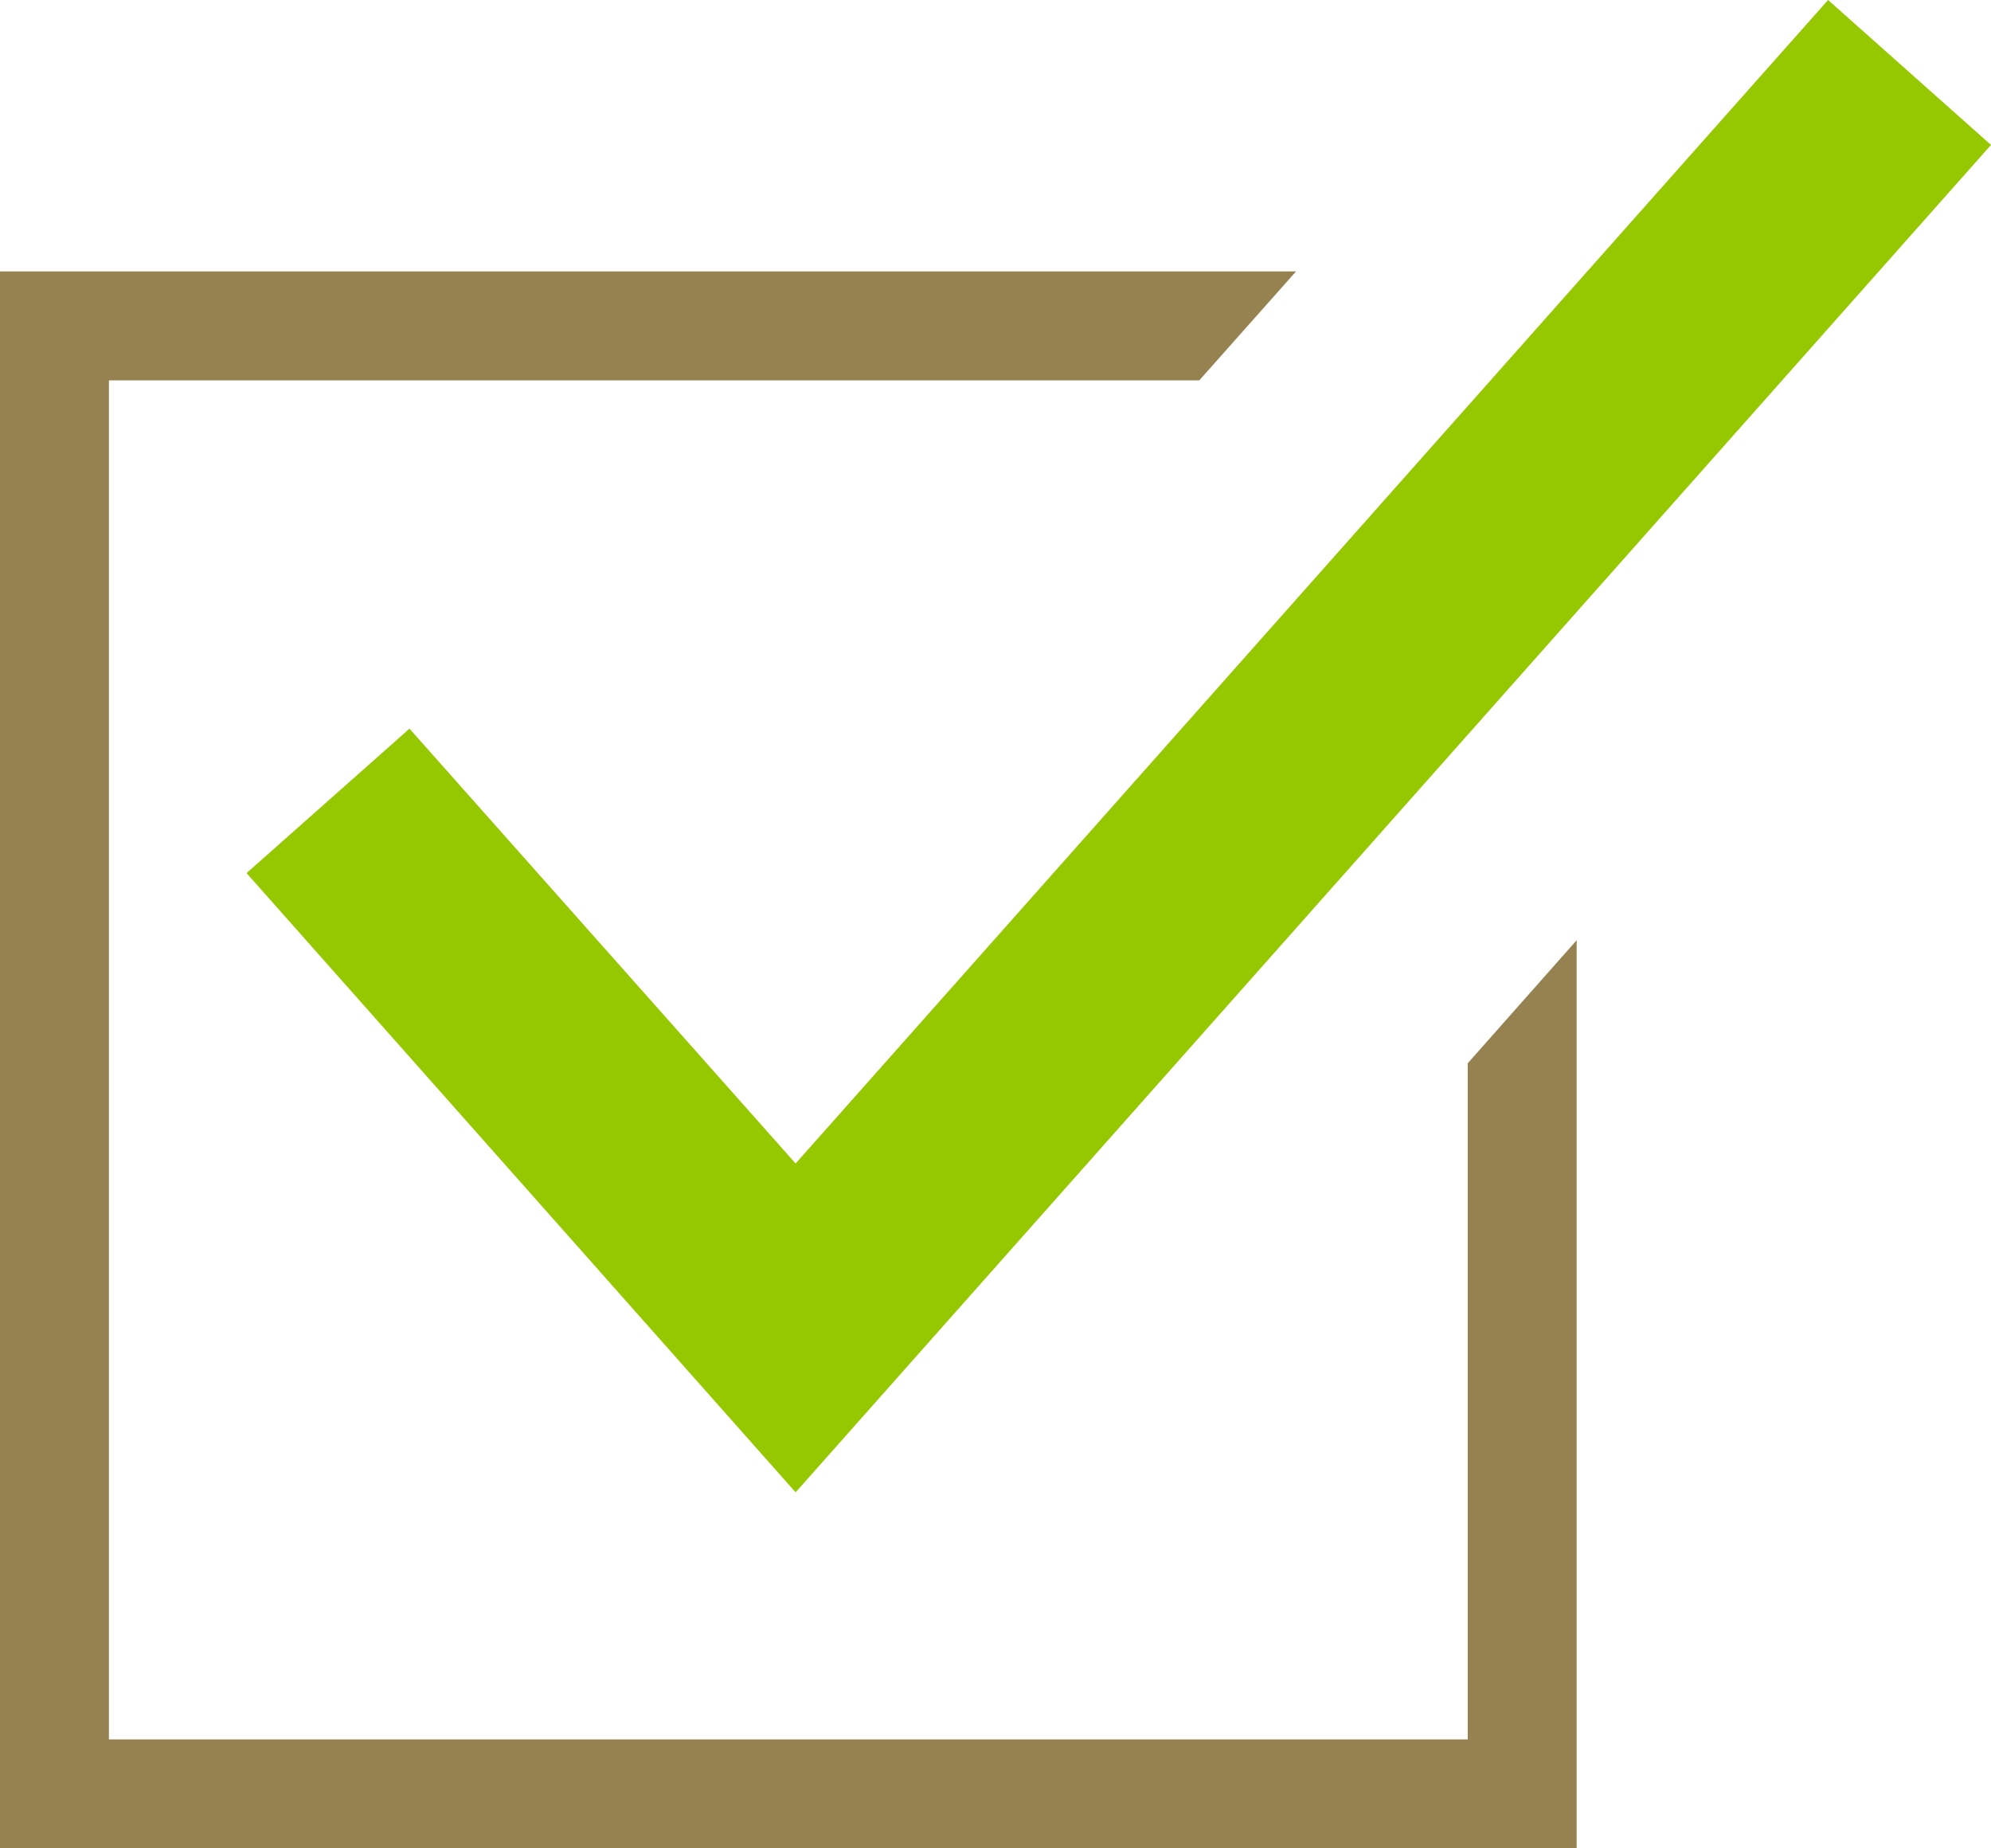 <?xml version="1.0" encoding="UTF-8"?>
<svg id="_レイヤー_2" data-name="レイヤー 2" xmlns="http://www.w3.org/2000/svg" viewBox="0 0 40.94 38">
  <defs>
    <style>
      .cls-1 {
        fill: #96c800;
      }

      .cls-2 {
        fill: #968250;
      }
    </style>
  </defs>
  <g id="_文字" data-name="文字">
    <g>
      <polygon class="cls-1" points="16.36 30.68 5.07 17.95 8.42 14.98 16.36 23.92 37.59 0 40.94 2.98 16.36 30.68"/>
      <polygon class="cls-2" points="30.18 35.76 2.24 35.76 2.24 7.82 24.66 7.82 26.65 5.58 0 5.58 0 38 32.42 38 32.42 19.33 30.18 21.86 30.18 35.76"/>
    </g>
  </g>
</svg>